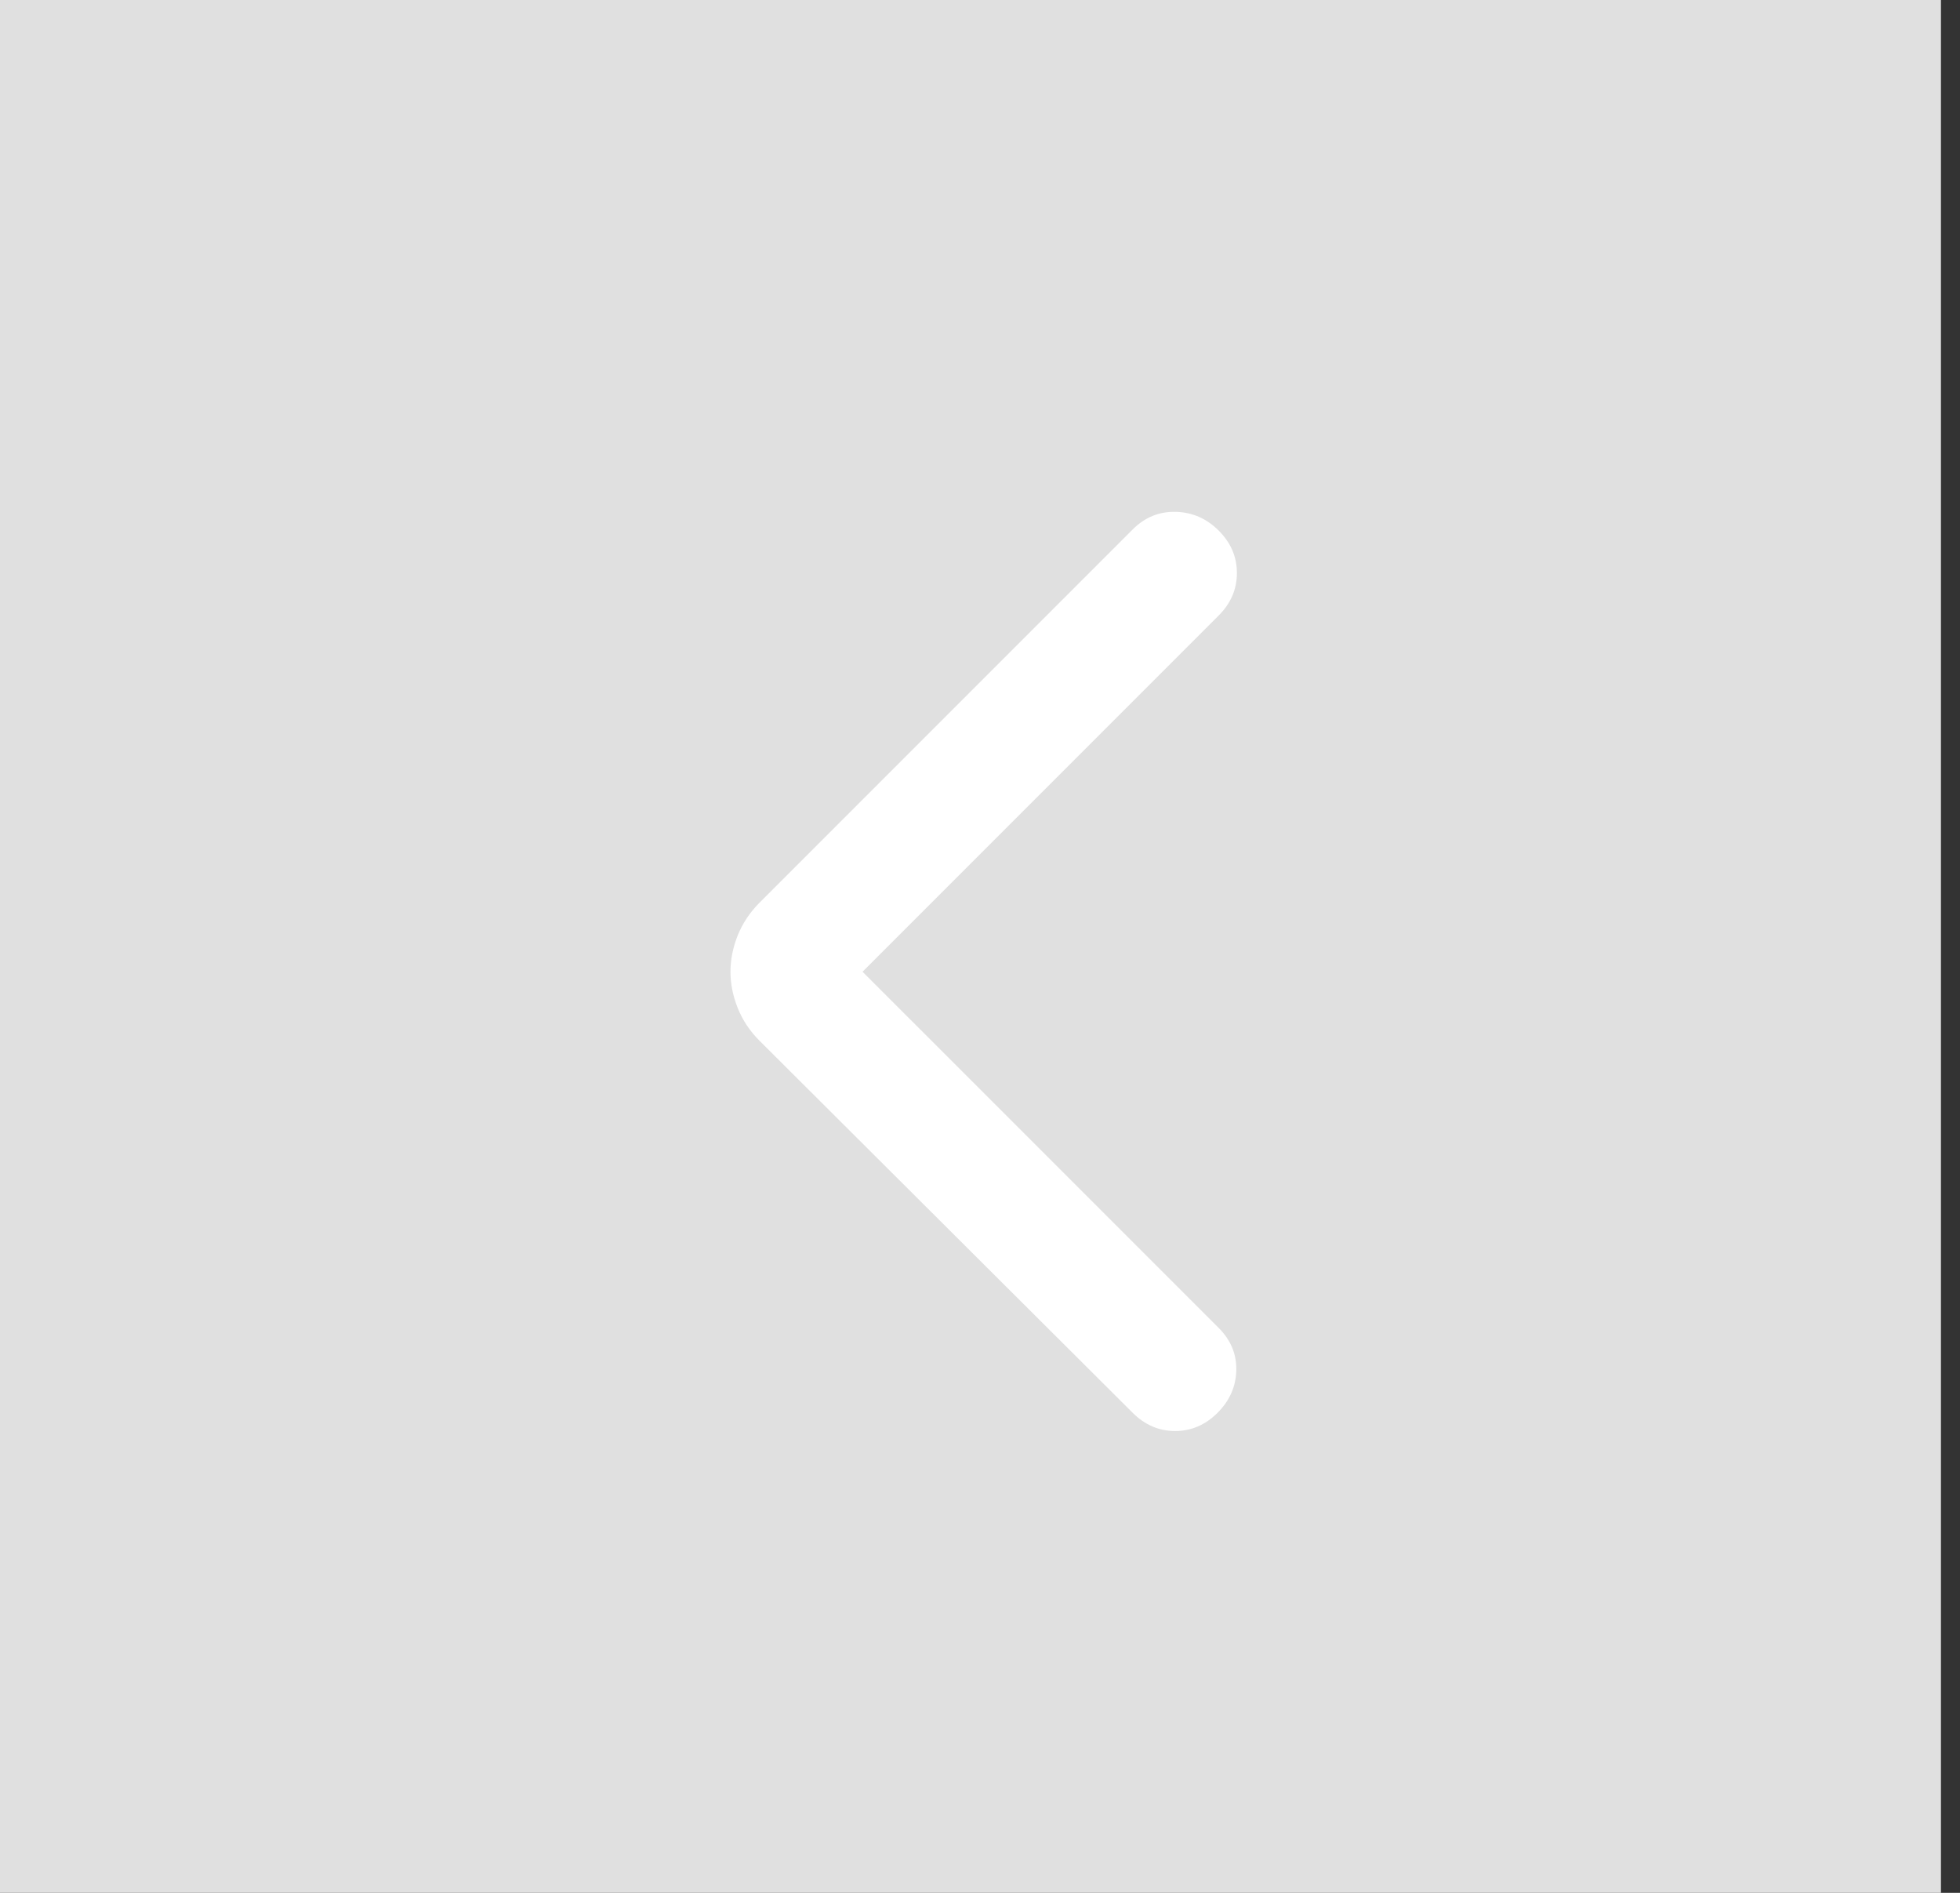 <svg xmlns="http://www.w3.org/2000/svg" width="58" height="56" viewBox="0 0 58 56" fill="none"><rect x="0" y="0" width="58" height="56" fill="#333333" stroke="none"/><rect width="56" height="57.436" transform="translate(0 56) rotate(-90)" fill="#E0E0E0"></rect><mask id="mask0_71_150" style="mask-type:alpha" maskUnits="userSpaceOnUse" x="11" y="11" width="36" height="35"><rect x="11.898" y="11.531" width="34.421" height="34.418" fill="#D9D9D9"></rect></mask><g mask="url(#mask0_71_150)"><path d="M25.524 28.749L36.065 39.289C36.423 39.648 36.596 40.066 36.584 40.544C36.572 41.022 36.387 41.441 36.029 41.799C35.67 42.157 35.252 42.337 34.774 42.337C34.296 42.337 33.878 42.157 33.519 41.799L22.477 30.792C22.19 30.506 21.975 30.183 21.831 29.824C21.688 29.466 21.616 29.107 21.616 28.749C21.616 28.39 21.688 28.032 21.831 27.673C21.975 27.315 22.19 26.992 22.477 26.705L33.519 15.663C33.878 15.304 34.302 15.131 34.792 15.143C35.282 15.155 35.706 15.34 36.065 15.699C36.423 16.057 36.602 16.475 36.602 16.953C36.602 17.431 36.423 17.85 36.065 18.208L25.524 28.749Z" fill="white"></path></g></svg>